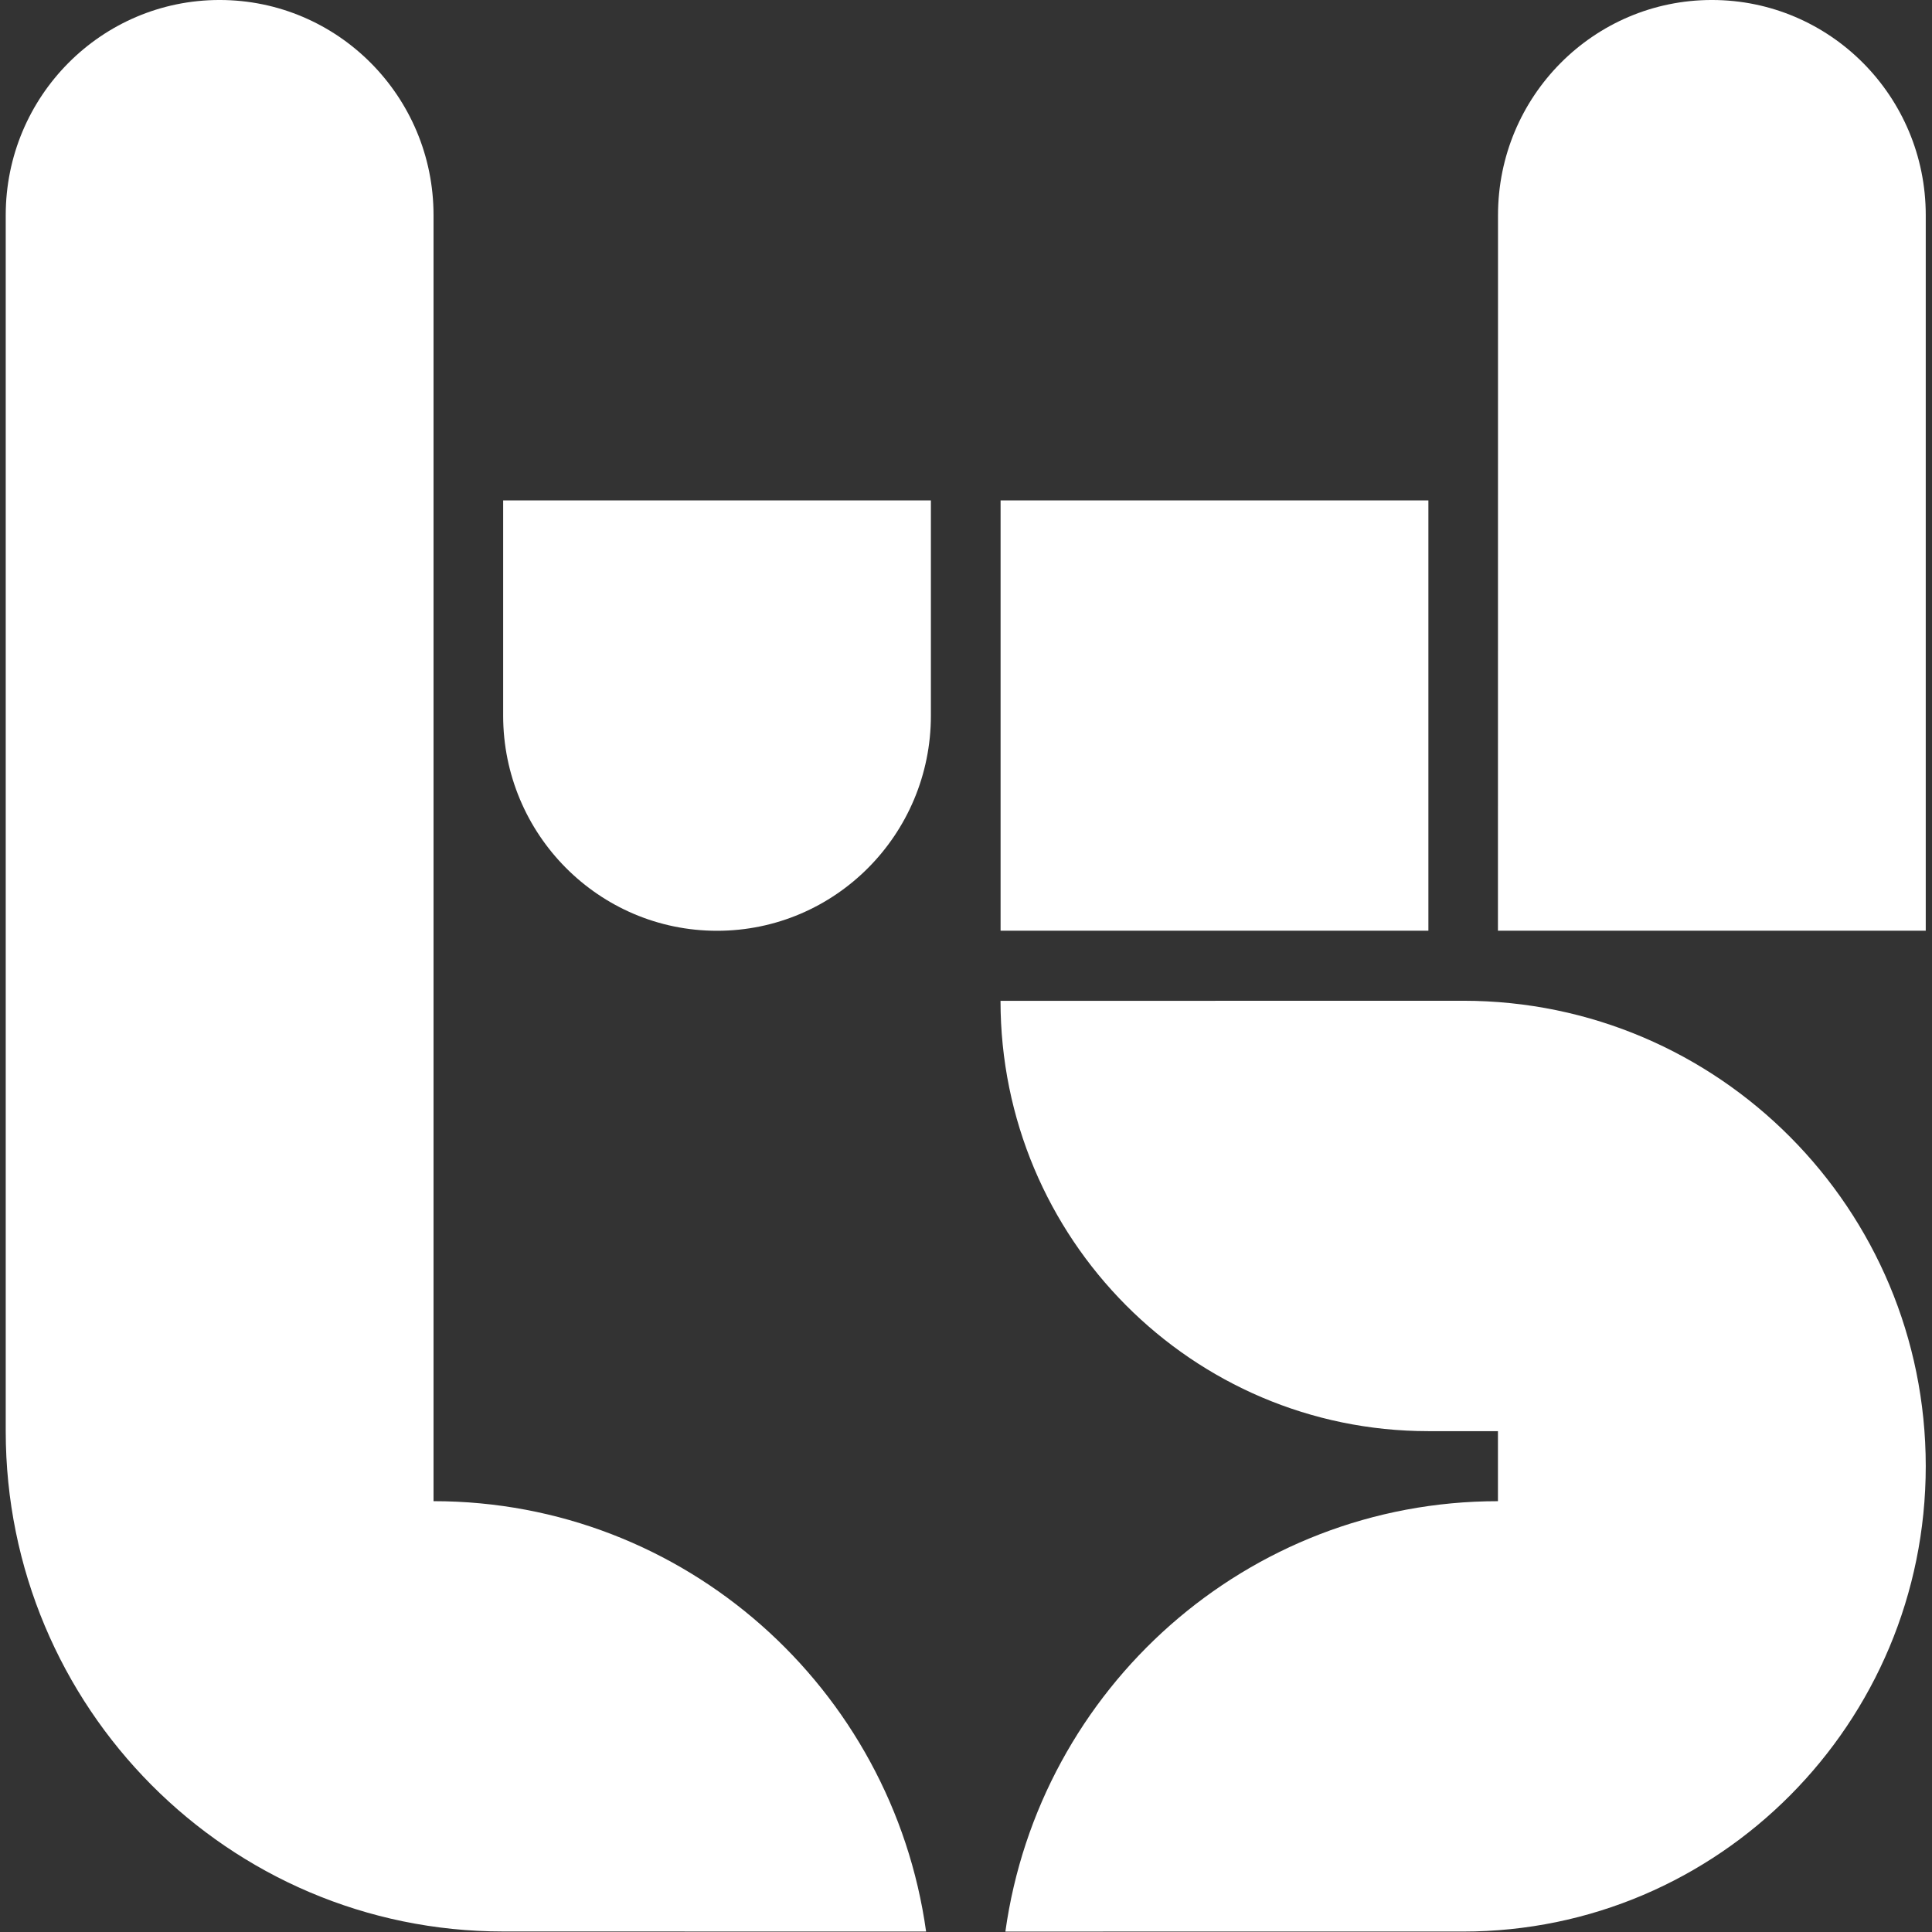 <?xml version="1.0" encoding="UTF-8" standalone="no"?>
<svg
   width="28"
   height="28"
   viewBox="0 0 28 28"
   version="1.1"
   id="svg10"
   sodipodi:docname="80_lv.svg"
   inkscape:version="1.2.2 (b0a8486541, 2022-12-01)"
   xmlns:inkscape="http://www.inkscape.org/namespaces/inkscape"
   xmlns:sodipodi="http://sodipodi.sourceforge.net/DTD/sodipodi-0.dtd"
   xmlns="http://www.w3.org/2000/svg"
   xmlns:svg="http://www.w3.org/2000/svg">
  <rect x="0" y="0" width="28" height="28" fill="#333333" stroke="none"/>
  <defs
     id="defs14" />
  <sodipodi:namedview
     id="namedview12"
     pagecolor="#ffffff"
     bordercolor="#000000"
     borderopacity="0.25"
     inkscape:showpageshadow="2"
     inkscape:pageopacity="0.0"
     inkscape:pagecheckerboard="0"
     inkscape:deskcolor="#d1d1d1"
     showgrid="false"
     inkscape:zoom="19.07168"
     inkscape:cx="20.318084"
     inkscape:cy="13.213309"
     inkscape:window-width="1440"
     inkscape:window-height="891"
     inkscape:window-x="0"
     inkscape:window-y="0"
     inkscape:window-maximized="1"
     inkscape:current-layer="svg10" />
  <g
     fill="#000000"
     fill-rule="nonzero"
     id="g8"
     transform="matrix(1.007,0,0,1.007,0.083,-1.115416e-4)"
     style="fill:#ffffff">
    <path
       d="M 3.078,0 C 4.778,0 6.157,1.386 6.157,3.097 V 21.605 c 3.614,0 6.602,2.694 7.089,6.194 L 7.159,27.798 C 3.205,27.798 0,24.574 0,20.597 V 3.097 C 0,1.386 1.378,0 3.078,0 Z m 17.897,14.403 c 3.677,0 6.658,2.999 6.658,6.698 0,3.699 -2.981,6.698 -6.658,6.698 l -6.588,2.21e-4 c 0.487,-3.5 3.476,-6.194 7.089,-6.194 v -1.008 h -1.002 c -3.4,0 -6.157,-2.773 -6.157,-6.193 z M 21.477,3.097 C 21.477,1.386 22.855,0 24.555,0 c 1.7,0 3.078,1.386 3.078,3.097 V 13.395 h -6.157 z"
       id="path4"
       sodipodi:nodetypes="sscccsssssccccscssssccs"
       style="fill:#ffffff" />
    <path
       d="M 13.316,7.202 H 7.159 v 3.097 c 0,1.71 1.378,3.097 3.078,3.097 1.7,0 3.078,-1.386 3.078,-3.097 V 7.202 Z m 7.159,0 h -6.157 v 6.193 h 6.157 z"
       id="path6"
       style="fill:#ffffff" />
  </g>
</svg>
